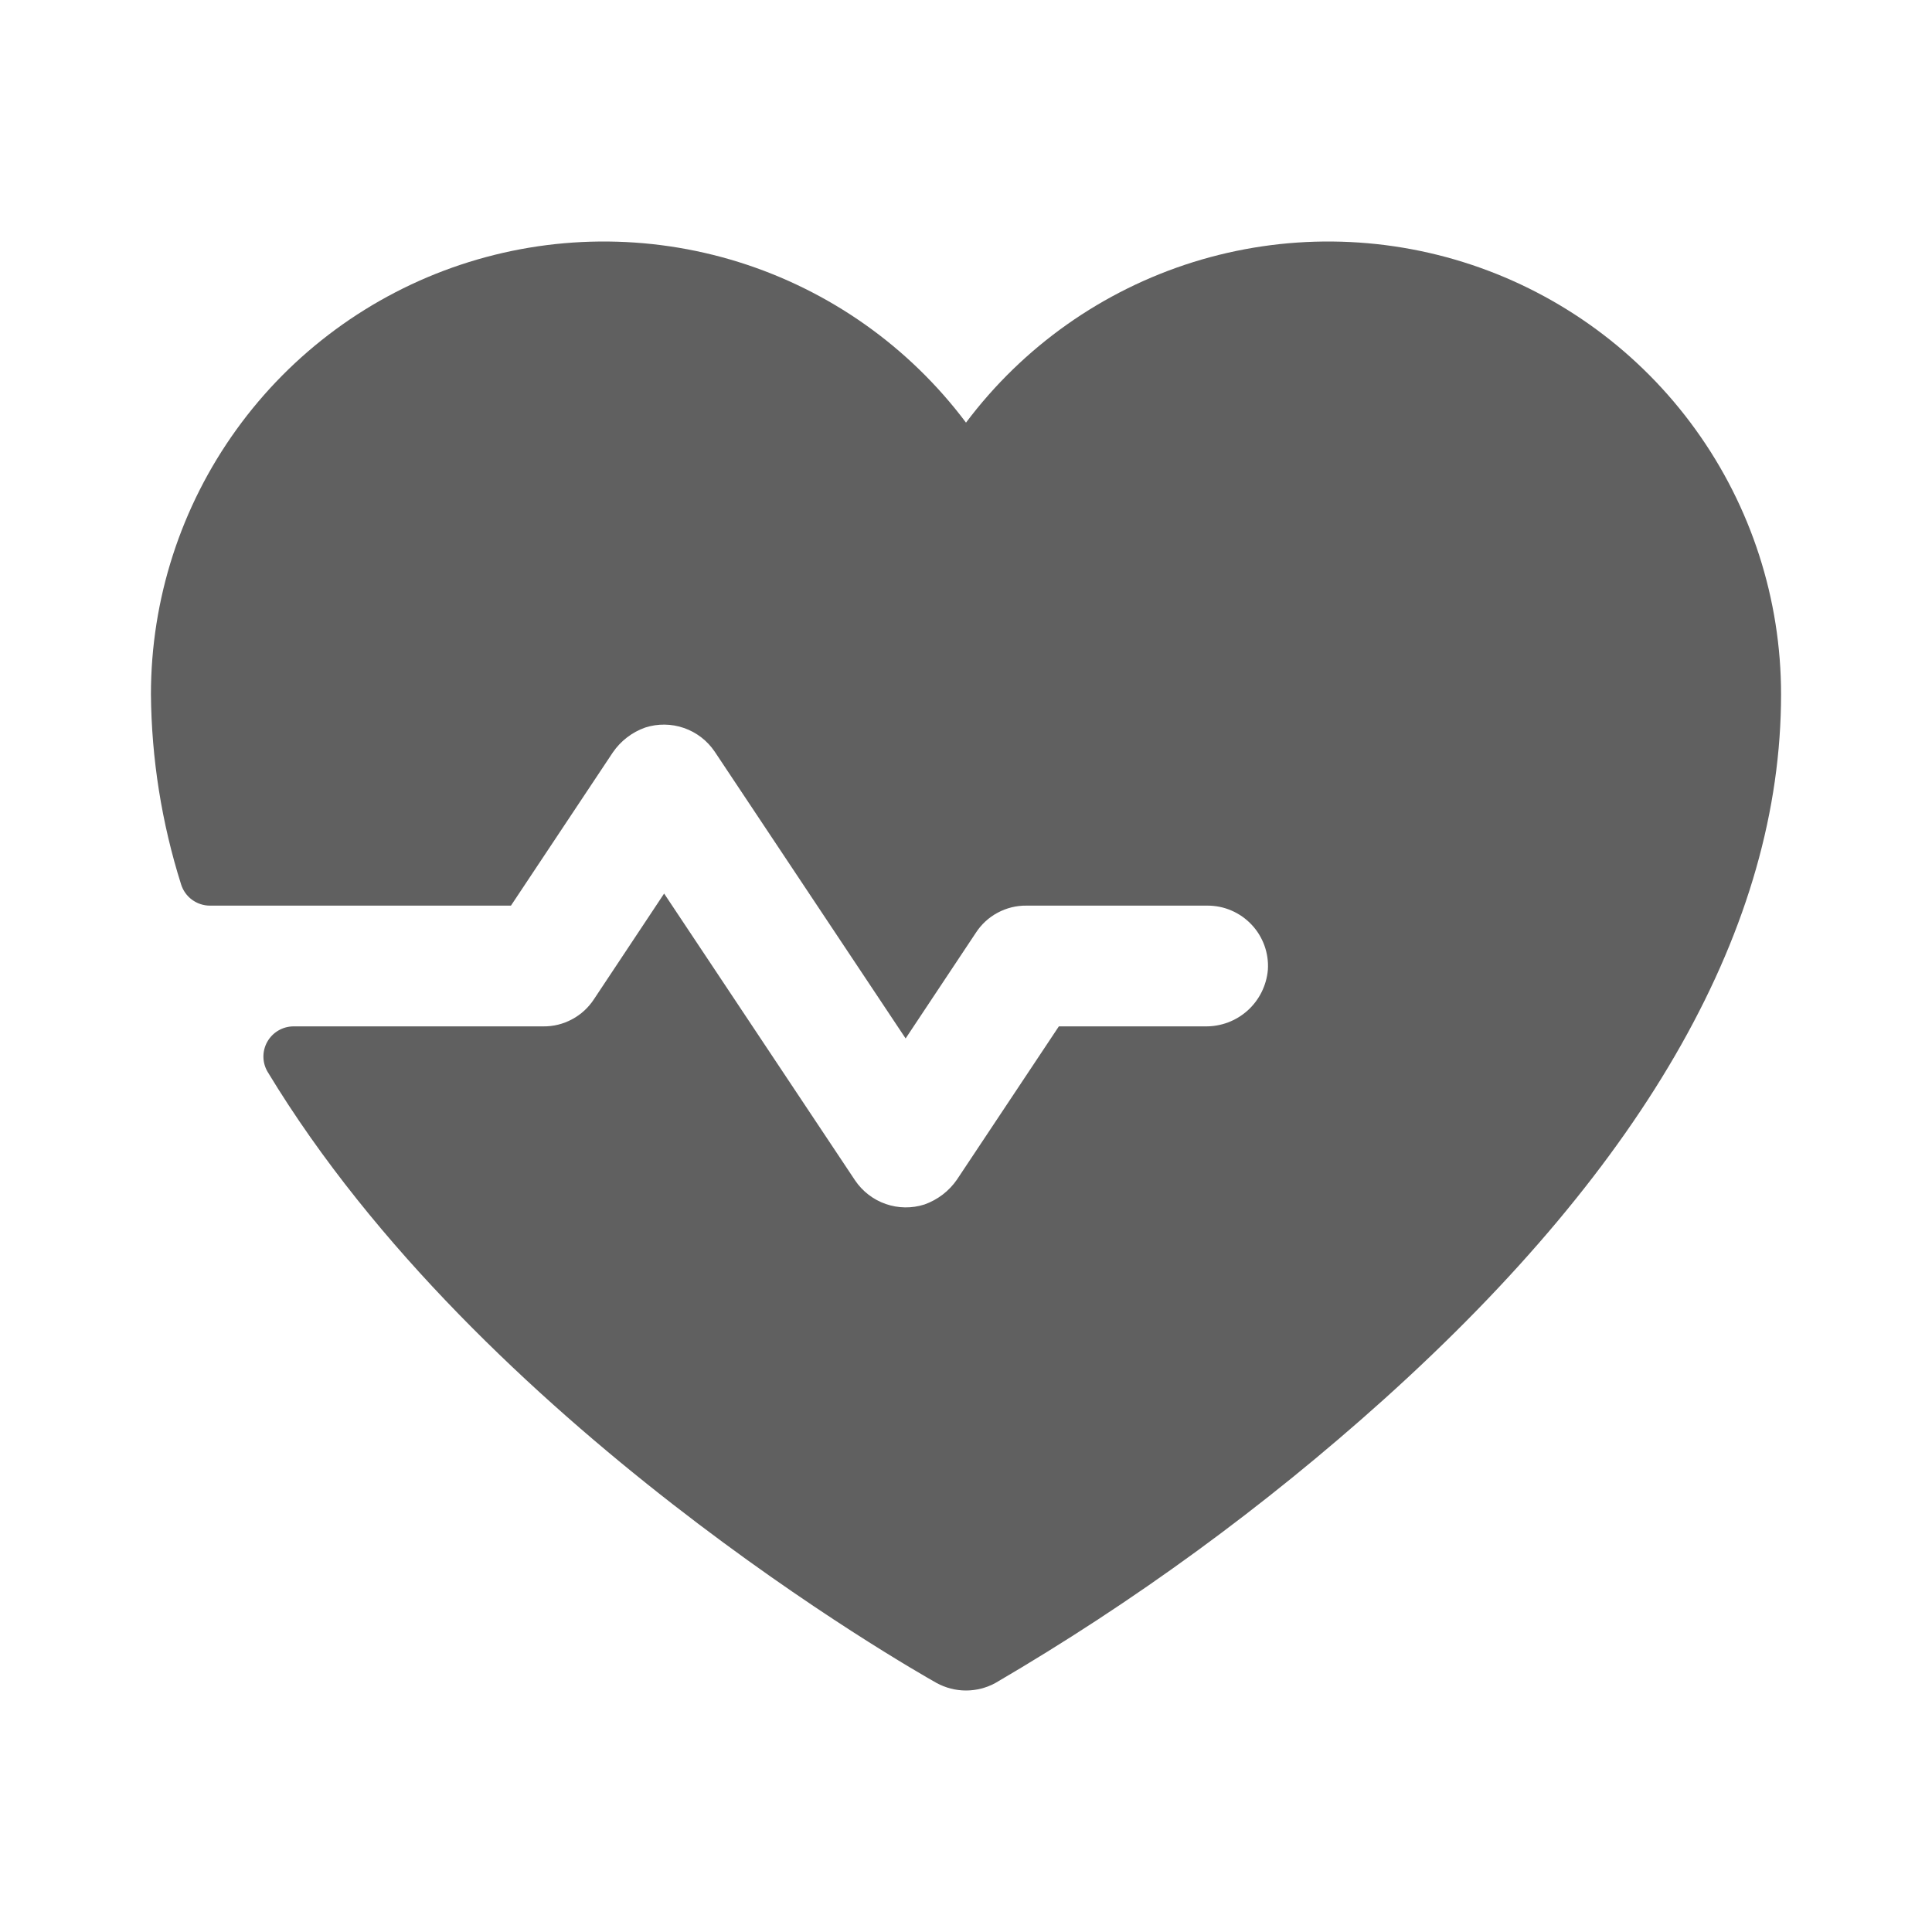 <svg width="32" height="32" viewBox="0 0 32 32" fill="none" xmlns="http://www.w3.org/2000/svg">
<g clip-path="url(#clip0_3122_18391)">
<path d="M29.5 11.5C29.5 15.325 27.288 19.25 22.925 23.175C20.944 24.956 18.787 26.531 16.488 27.875C16.338 27.957 16.17 28 16 28C15.83 28 15.662 27.957 15.512 27.875C15.113 27.65 7.963 23.587 4.438 17.762C4.391 17.687 4.365 17.6 4.363 17.511C4.361 17.422 4.383 17.334 4.426 17.257C4.47 17.179 4.533 17.114 4.61 17.069C4.686 17.024 4.774 17 4.862 17H9C9.166 17.002 9.33 16.961 9.476 16.882C9.623 16.804 9.747 16.689 9.838 16.55L11 14.8L14.162 19.55C14.285 19.732 14.463 19.87 14.671 19.942C14.878 20.014 15.103 20.017 15.312 19.95C15.531 19.872 15.719 19.728 15.85 19.538L17.538 17H19.962C20.222 17.004 20.473 16.91 20.666 16.736C20.858 16.562 20.978 16.321 21 16.062C21.009 15.926 20.989 15.789 20.943 15.661C20.896 15.532 20.824 15.414 20.73 15.315C20.636 15.215 20.523 15.136 20.398 15.082C20.272 15.027 20.137 15 20 15H17C16.834 14.998 16.67 15.039 16.523 15.118C16.377 15.196 16.253 15.311 16.163 15.45L15 17.2L11.838 12.45C11.715 12.268 11.537 12.13 11.329 12.058C11.122 11.986 10.897 11.983 10.688 12.05C10.469 12.127 10.281 12.272 10.15 12.463L8.463 15H3.475C3.369 15 3.266 14.965 3.18 14.902C3.095 14.84 3.032 14.751 3 14.65C2.678 13.631 2.509 12.569 2.5 11.5C2.5 9.926 2.995 8.392 3.916 7.115C4.836 5.838 6.135 4.883 7.628 4.385C9.122 3.887 10.734 3.872 12.236 4.341C13.739 4.811 15.056 5.741 16 7C16.945 5.741 18.261 4.811 19.764 4.341C21.266 3.872 22.878 3.887 24.372 4.385C25.865 4.883 27.164 5.838 28.084 7.115C29.005 8.392 29.5 9.926 29.5 11.5Z" fill="#606060"/>
</g>
<defs>
<clipPath id="clip0_3122_18391">
<rect width="32" height="32" fill="white"/>
</clipPath>
</defs>
</svg>
